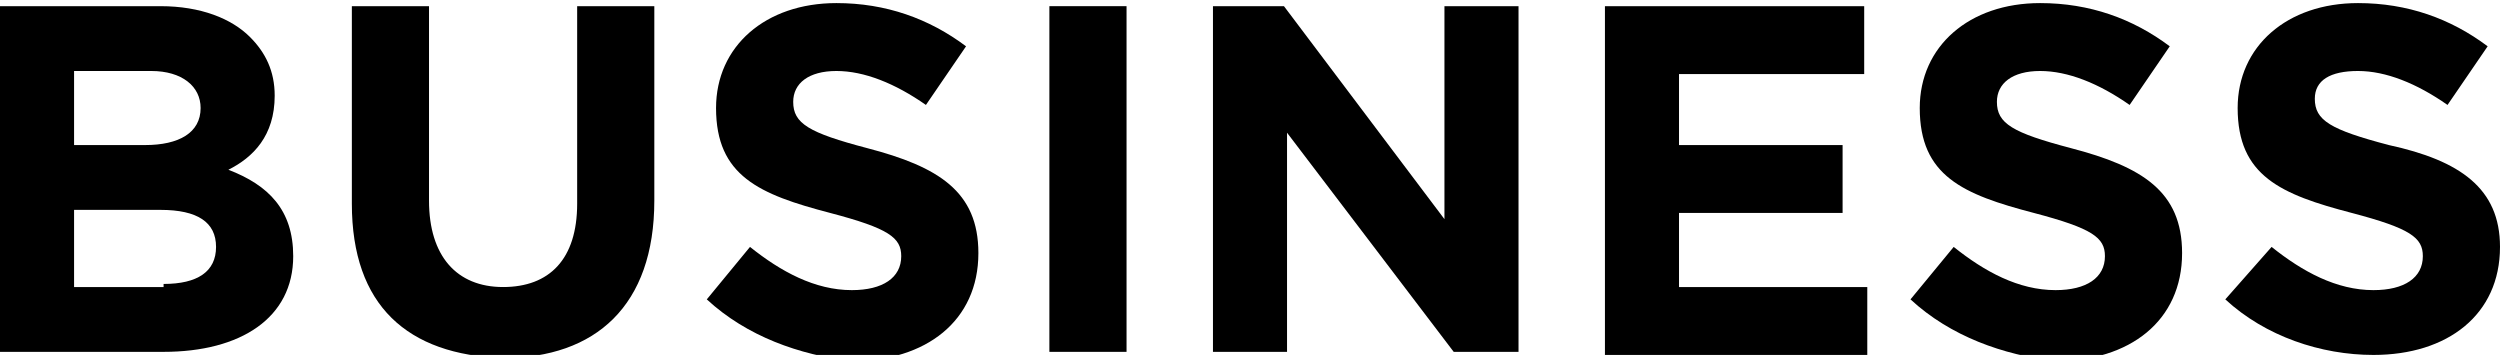 <?xml version="1.0" encoding="utf-8"?>
<!-- Generator: Adobe Illustrator 27.7.0, SVG Export Plug-In . SVG Version: 6.00 Build 0)  -->
<svg version="1.1" id="レイヤー_1" xmlns="http://www.w3.org/2000/svg" xmlns:xlink="http://www.w3.org/1999/xlink" x="0px"
	 y="0px" viewBox="0 0 81 11.5" style="enable-background:new 0 0 81 11.5;" xml:space="preserve">
<g>
	<path d="M0,0.2h5.2c1.3,0,2.3,0.4,2.9,1c0.5,0.5,0.8,1.1,0.8,1.9v0c0,1.3-0.7,2-1.5,2.4C8.7,6,9.5,6.8,9.5,8.3v0
		c0,2-1.7,3.1-4.2,3.1H0V0.2z M4.7,4.7c1.1,0,1.8-0.4,1.8-1.2v0c0-0.7-0.6-1.2-1.6-1.2H2.4v2.4H4.7z M5.3,9.2c1.1,0,1.7-0.4,1.7-1.2
		v0c0-0.8-0.6-1.2-1.8-1.2H2.4v2.5H5.3z"/>
	<path d="M11.4,6.6V0.2h2.5v6.3c0,1.8,0.9,2.8,2.4,2.8c1.5,0,2.4-0.9,2.4-2.7V0.2h2.5v6.3c0,3.4-1.9,5.1-4.9,5.1
		C13.2,11.5,11.4,9.9,11.4,6.6z"/>
	<path d="M22.9,9.7L24.3,8c1,0.8,2.1,1.4,3.3,1.4c1,0,1.6-0.4,1.6-1.1v0c0-0.6-0.4-0.9-2.3-1.4c-2.3-0.6-3.7-1.2-3.7-3.4v0
		c0-2,1.6-3.4,3.9-3.4c1.6,0,3,0.5,4.2,1.4l-1.3,1.9c-1-0.7-2-1.1-2.9-1.1s-1.4,0.4-1.4,1v0c0,0.7,0.5,1,2.4,1.5
		c2.3,0.6,3.6,1.4,3.6,3.4v0c0,2.2-1.7,3.5-4.1,3.5C25.9,11.5,24.2,10.9,22.9,9.7z"/>
	<path d="M34,0.2h2.5v11.2H34V0.2z"/>
	<path d="M39.3,0.2h2.3l5.2,6.9V0.2h2.4v11.2h-2.1l-5.4-7.1v7.1h-2.4V0.2z"/>
	<path d="M51.9,0.2h8.5v2.2h-6v2.3h5.3v2.2h-5.3v2.4h6.1v2.2h-8.5V0.2z"/>
	<path d="M61.9,9.7L63.3,8c1,0.8,2.1,1.4,3.3,1.4c1,0,1.6-0.4,1.6-1.1v0c0-0.6-0.4-0.9-2.3-1.4c-2.3-0.6-3.7-1.2-3.7-3.4v0
		c0-2,1.6-3.4,3.9-3.4c1.6,0,3,0.5,4.2,1.4l-1.3,1.9c-1-0.7-2-1.1-2.9-1.1s-1.4,0.4-1.4,1v0c0,0.7,0.5,1,2.4,1.5
		c2.3,0.6,3.6,1.4,3.6,3.4v0c0,2.2-1.7,3.5-4.1,3.5C64.9,11.5,63.2,10.9,61.9,9.7z"/>
	<path d="M72.1,9.7L73.6,8c1,0.8,2.1,1.4,3.3,1.4c1,0,1.6-0.4,1.6-1.1v0c0-0.6-0.4-0.9-2.3-1.4c-2.3-0.6-3.7-1.2-3.7-3.4v0
		c0-2,1.6-3.4,3.9-3.4c1.6,0,3,0.5,4.2,1.4l-1.3,1.9c-1-0.7-2-1.1-2.9-1.1S75,2.6,75,3.2v0c0,0.7,0.5,1,2.4,1.5
		C79.7,5.2,81,6.1,81,8v0c0,2.2-1.7,3.5-4.1,3.5C75.2,11.5,73.4,10.9,72.1,9.7z"/>
</g>
</svg>
